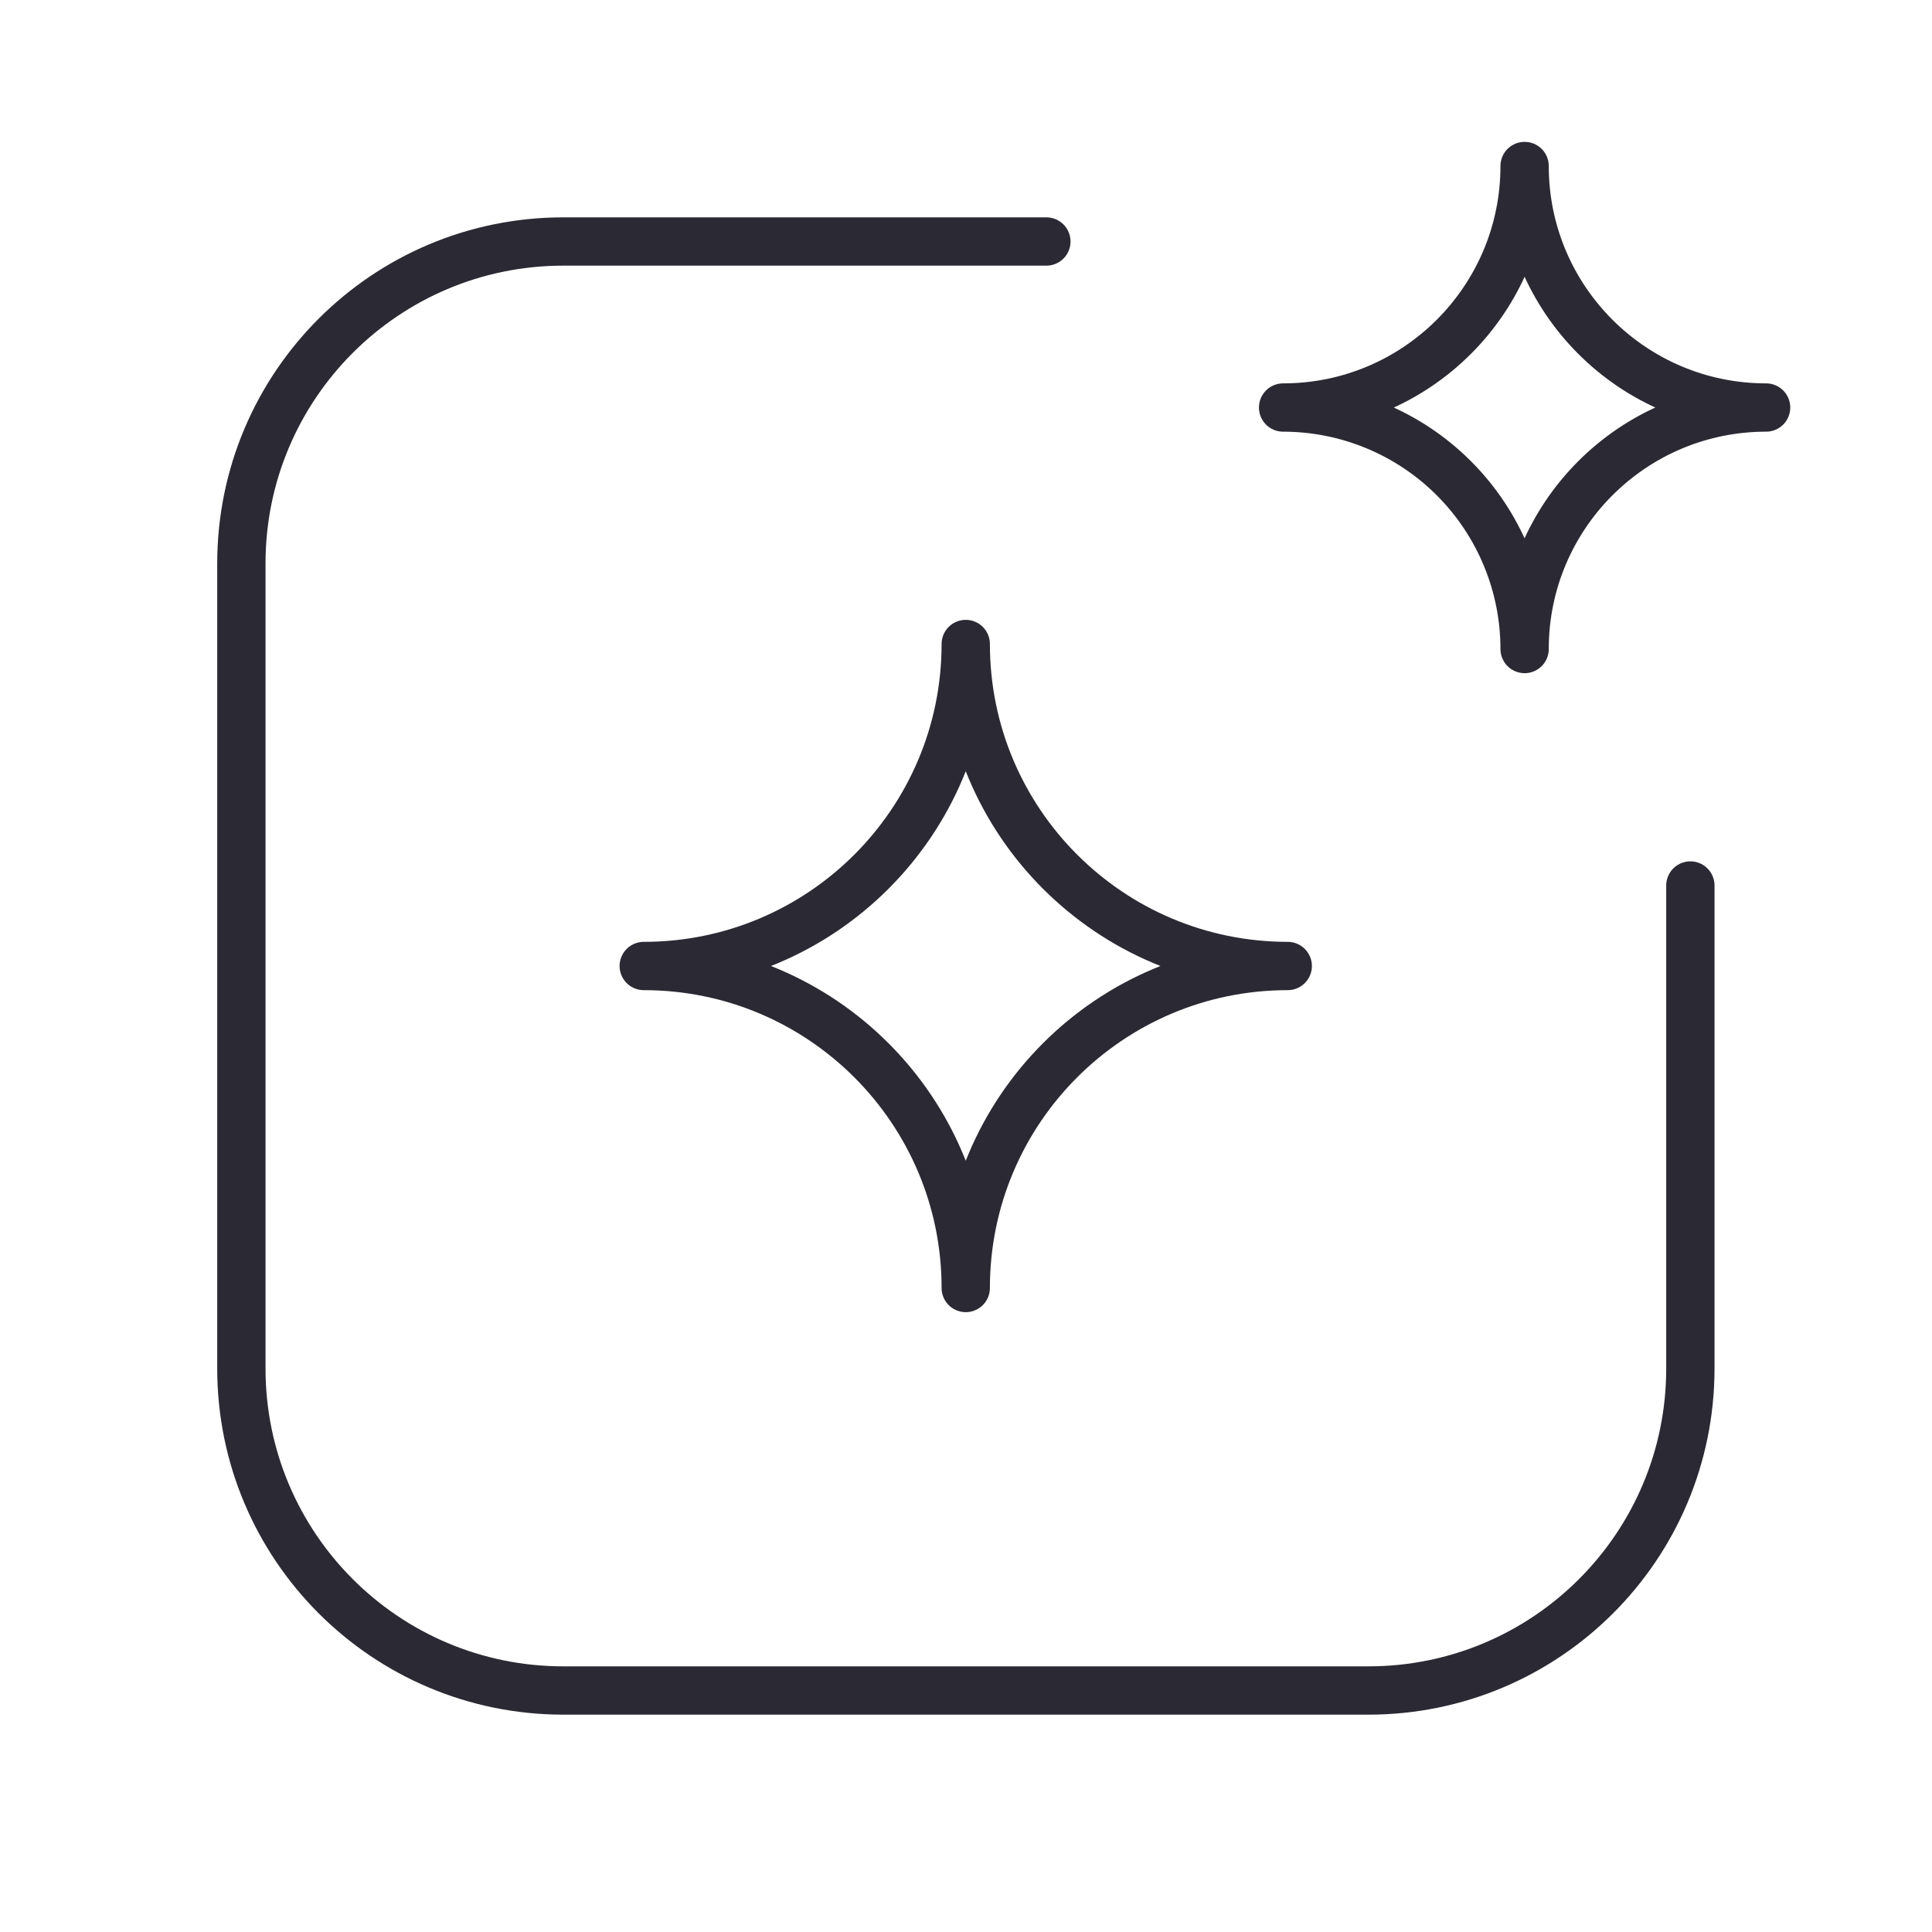 <svg width="60" height="60" viewBox="0 0 60 60" fill="none" xmlns="http://www.w3.org/2000/svg">
<g clip-path="url(#clip0_9162_3672)">
<path fill-rule="evenodd" clip-rule="evenodd" d="M29.992 40C29.992 34.477 34.469 30 39.992 30C34.469 30 29.992 25.523 29.992 20C29.992 25.523 25.515 30 19.992 30C25.515 30 29.992 34.477 29.992 40Z" stroke="#2B2933" stroke-width="1.5" stroke-linecap="round" stroke-linejoin="round"/>
<path fill-rule="evenodd" clip-rule="evenodd" d="M47.348 20.156C47.348 16.014 50.706 12.656 54.848 12.656C50.706 12.656 47.348 9.298 47.348 5.156C47.348 9.298 43.99 12.656 39.848 12.656C41.837 12.656 43.744 13.446 45.151 14.853C46.557 16.259 47.348 18.167 47.348 20.156V20.156Z" stroke="#2B2933" stroke-width="1.5" stroke-linecap="round" stroke-linejoin="round"/>
<path d="M52.496 27.5V42.5C52.496 48.023 48.019 52.5 42.496 52.5H17.496C11.973 52.5 7.496 48.023 7.496 42.5V17.5C7.496 11.977 11.973 7.5 17.496 7.5H32.496" stroke="#2B2933" stroke-width="1.5" stroke-linecap="round" stroke-linejoin="round"/>
</g>
<defs>
<clipPath id="clip0_9162_3672">
<rect width="60" height="60" fill="white"/>
</clipPath>
</defs>
</svg>
